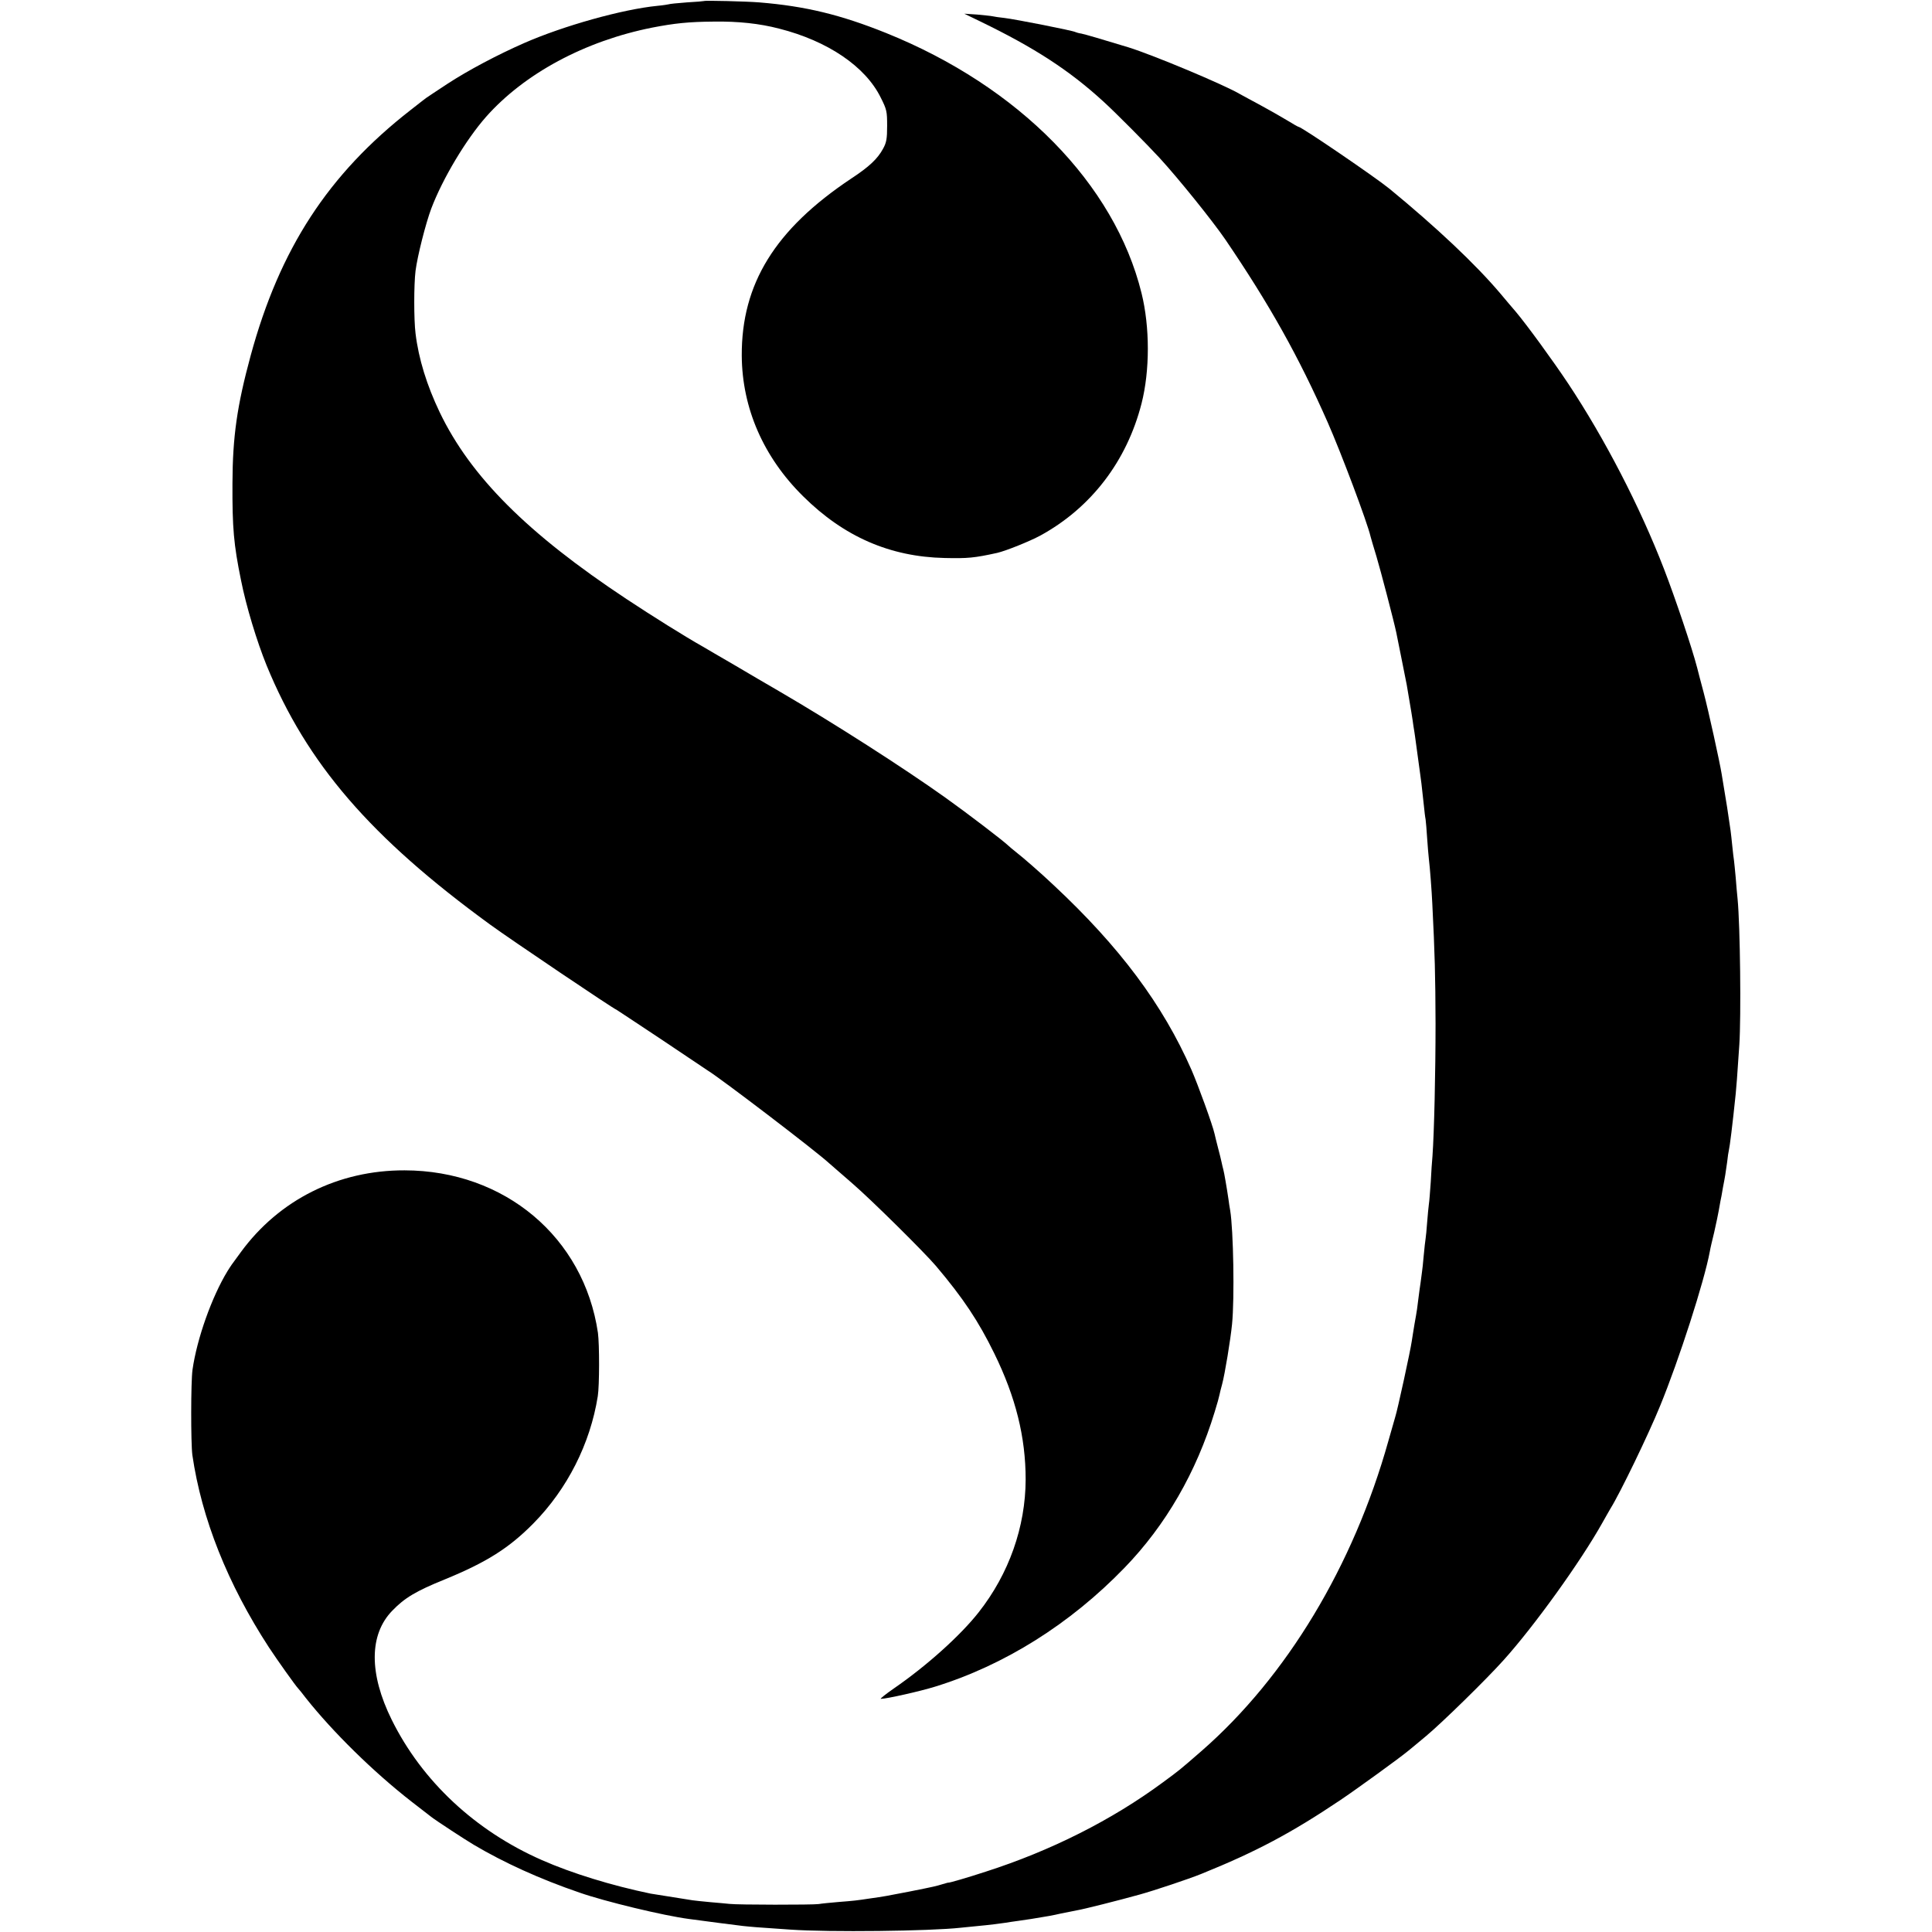<?xml version="1.0" standalone="no"?>
<!DOCTYPE svg PUBLIC "-//W3C//DTD SVG 20010904//EN"
 "http://www.w3.org/TR/2001/REC-SVG-20010904/DTD/svg10.dtd">
<svg version="1.0" xmlns="http://www.w3.org/2000/svg"
 width="1127pt" height="1127pt" viewBox="0 0 1127 1127"
 preserveAspectRatio="xMidYMid meet">
<g transform="translate(0,1127) scale(0.1,-0.1)"
fill="#000000" stroke="none">
<path d="M4107 11264 c-1 -1 -47 -5 -101 -8 -55 -4 -102 -9 -105 -11 -3 -1
-33 -6 -66 -9 -204 -20 -549 -117 -777 -217 -155 -68 -327 -159 -448 -238 -63
-41 -119 -79 -125 -83 -5 -4 -46 -35 -90 -70 -480 -374 -763 -808 -933 -1433
-79 -291 -105 -471 -106 -745 -1 -260 7 -355 50 -565 30 -152 93 -358 149
-496 235 -573 606 -1004 1305 -1513 115 -84 726 -496 736 -496 1 0 118 -78
260 -172 141 -95 264 -177 273 -183 74 -45 629 -468 707 -540 6 -5 68 -59 138
-120 112 -97 418 -400 486 -480 159 -188 248 -322 340 -510 125 -255 183 -488
183 -736 -1 -276 -97 -549 -274 -774 -107 -136 -303 -312 -493 -443 -49 -34
-84 -62 -78 -62 33 0 229 44 316 71 405 125 789 366 1106 694 241 249 419 558
526 910 14 44 26 89 28 100 2 11 9 38 15 60 16 59 49 260 58 351 15 150 8 550
-11 664 -3 14 -7 43 -10 65 -9 62 -25 155 -30 173 -3 10 -7 28 -10 42 -3 14
-12 52 -21 85 -8 33 -18 69 -20 81 -11 51 -97 287 -135 374 -167 380 -418 716
-803 1076 -77 73 -182 164 -222 195 -16 13 -36 29 -43 36 -30 29 -238 188
-367 280 -247 176 -653 436 -967 619 -68 39 -188 110 -268 157 -80 46 -161 94
-180 105 -103 58 -295 178 -446 278 -577 382 -909 714 -1089 1089 -75 157
-123 311 -141 460 -10 80 -10 284 0 365 11 86 59 276 92 364 67 176 202 401
319 534 224 253 577 443 970 521 129 25 212 34 360 35 140 2 265 -11 380 -41
284 -72 503 -221 592 -401 36 -71 38 -82 38 -166 0 -76 -4 -98 -24 -134 -32
-59 -81 -105 -186 -174 -444 -296 -640 -614 -638 -1033 2 -305 126 -591 358
-820 238 -236 507 -353 825 -360 135 -3 172 0 308 30 51 12 188 67 251 101
296 162 504 434 590 770 49 192 49 446 0 644 -157 637 -715 1205 -1489 1517
-266 107 -471 157 -741 179 -73 6 -317 12 -322 8z"/>
<path d="M5720 11144 c314 -152 517 -284 714 -464 72 -65 261 -256 329 -330
113 -123 309 -367 384 -476 259 -381 428 -683 598 -1068 78 -177 231 -583 250
-666 2 -8 17 -60 34 -115 24 -80 102 -378 116 -445 7 -32 57 -286 61 -305 23
-134 35 -207 39 -240 4 -22 8 -51 10 -65 2 -14 9 -63 15 -110 6 -47 13 -96 15
-110 4 -24 7 -52 21 -180 3 -30 7 -66 10 -80 2 -14 6 -63 9 -110 3 -47 8 -101
10 -120 6 -47 17 -192 20 -260 15 -298 18 -419 19 -700 0 -290 -8 -635 -18
-775 -3 -27 -7 -95 -10 -150 -4 -55 -8 -113 -11 -130 -2 -16 -7 -64 -10 -105
-3 -41 -7 -84 -9 -95 -2 -11 -7 -56 -11 -99 -4 -43 -8 -86 -10 -95 -1 -9 -5
-36 -8 -61 -4 -25 -9 -64 -12 -87 -3 -23 -7 -55 -9 -70 -2 -15 -9 -55 -15 -88
-5 -33 -13 -78 -16 -100 -7 -51 -83 -401 -96 -440 -5 -16 -23 -79 -40 -140
-204 -729 -594 -1376 -1090 -1809 -131 -114 -129 -112 -224 -182 -299 -221
-655 -400 -1035 -522 -110 -36 -211 -65 -217 -64 -2 1 -17 -4 -35 -9 -40 -12
-42 -13 -198 -44 -124 -24 -143 -28 -230 -40 -72 -11 -90 -13 -180 -20 -47 -4
-98 -9 -115 -12 -33 -5 -473 -5 -520 1 -16 2 -66 6 -110 10 -44 4 -91 9 -105
11 -117 19 -237 38 -245 39 -227 47 -461 119 -635 196 -387 170 -698 460 -875
818 -133 269 -132 497 3 636 72 75 139 115 307 183 244 100 375 183 517 327
197 200 331 464 375 741 10 62 10 303 1 370 -82 558 -545 947 -1128 948 -386
1 -731 -171 -955 -477 -60 -81 -57 -78 -78 -111 -91 -149 -178 -393 -204 -575
-10 -70 -10 -428 -1 -497 54 -371 206 -753 447 -1123 48 -73 156 -225 171
-240 3 -3 23 -27 44 -55 157 -198 394 -431 616 -604 58 -45 110 -85 115 -89
25 -20 196 -132 250 -164 174 -103 384 -199 615 -278 148 -52 493 -135 639
-154 86 -12 274 -36 316 -41 50 -5 64 -7 275 -21 224 -16 817 -9 995 11 17 2
57 6 90 9 76 7 147 16 171 20 11 2 44 7 74 11 30 4 64 9 75 11 10 2 37 6 60
10 22 3 72 12 110 21 39 8 84 17 100 20 32 5 240 57 365 92 83 23 284 90 358
120 319 129 524 238 810 430 94 63 352 250 397 288 6 4 53 44 105 87 90 75
350 329 452 443 178 198 446 570 574 798 21 38 44 77 49 86 55 88 222 433 289
598 110 268 258 727 290 901 2 14 14 65 26 114 11 50 23 105 26 124 3 19 8 44
10 56 3 11 9 46 14 76 6 30 12 64 14 76 2 12 7 45 11 75 3 30 8 61 10 69 5 19
21 145 40 330 4 41 8 88 21 285 11 165 5 694 -10 850 -3 28 -8 84 -11 125 -4
41 -8 86 -10 100 -2 14 -7 52 -10 85 -3 33 -8 74 -10 90 -8 56 -16 110 -20
135 -5 29 -25 150 -32 195 -11 69 -77 369 -105 475 -17 63 -34 129 -38 145
-30 116 -127 404 -193 575 -141 365 -346 761 -559 1082 -87 131 -242 344 -308
422 -14 16 -54 63 -89 105 -144 170 -372 385 -646 610 -82 67 -513 361 -530
361 -3 0 -33 17 -67 38 -35 21 -103 60 -153 87 -49 26 -103 56 -120 65 -92 55
-511 230 -653 274 -161 49 -250 75 -274 80 -15 2 -31 7 -35 9 -12 8 -352 75
-413 82 -30 3 -62 8 -70 10 -8 2 -49 6 -90 10 l-75 5 95 -46z"/>
</g>
</svg>
